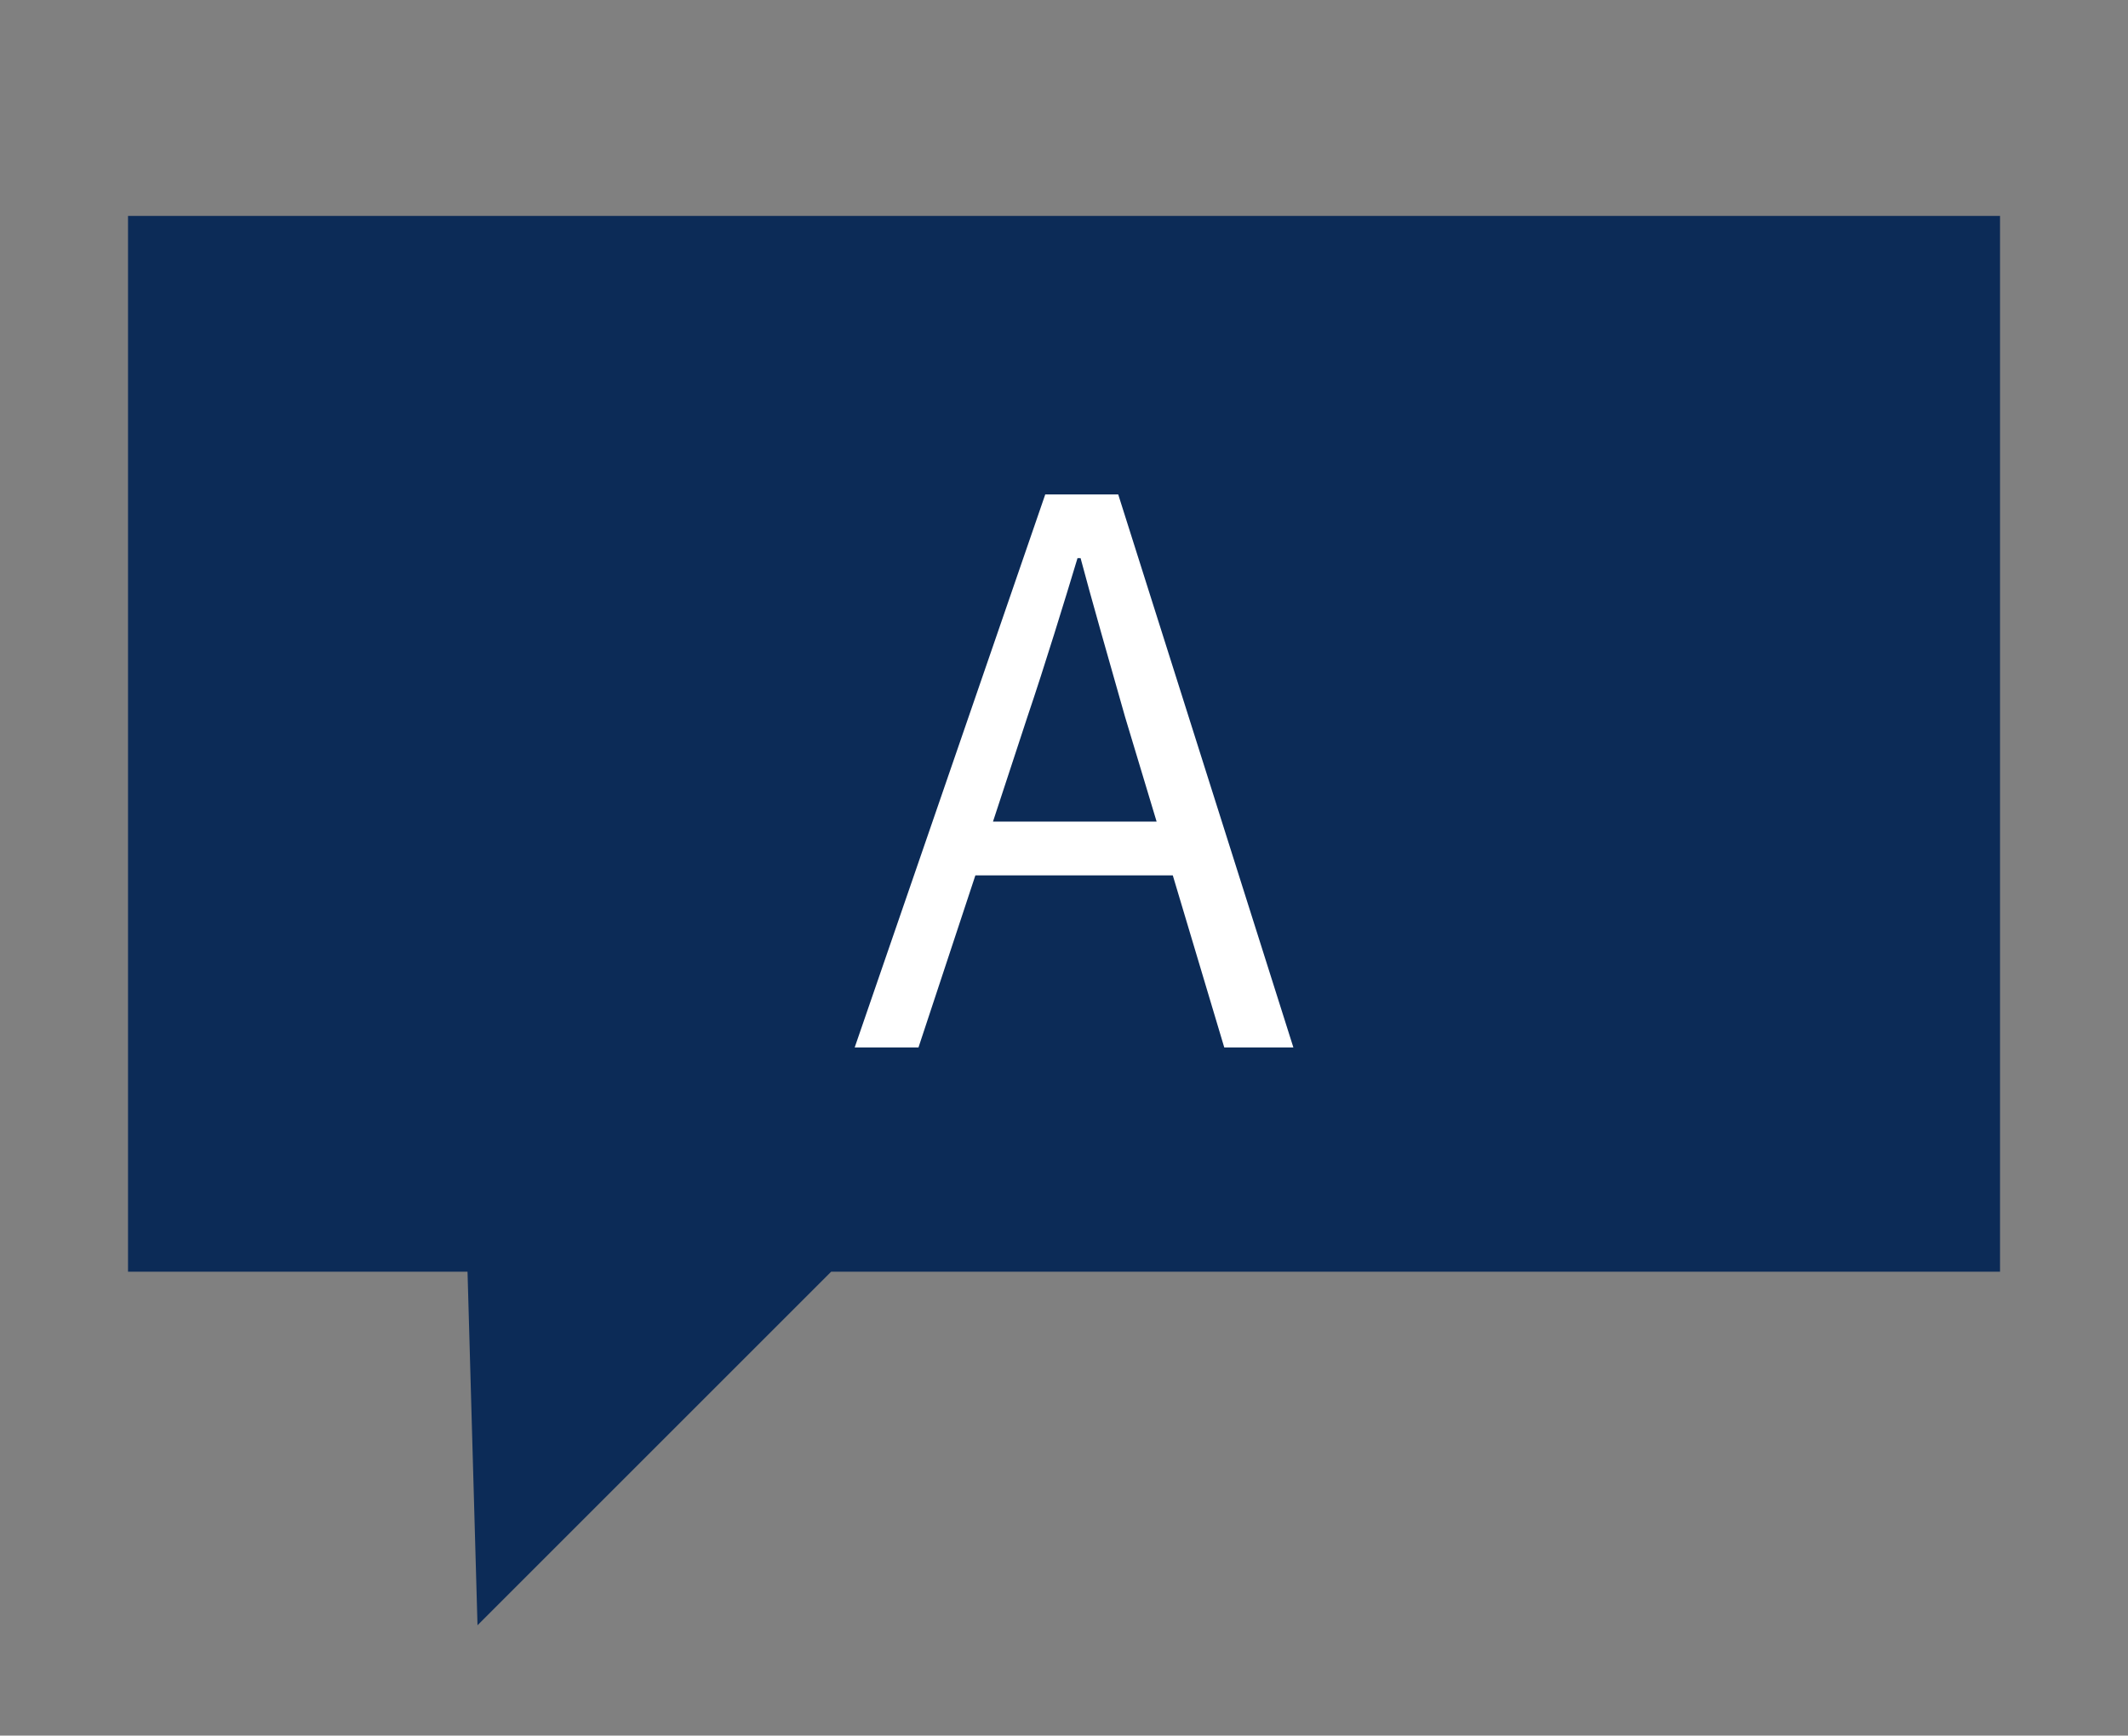 <?xml version="1.0" encoding="utf-8"?>
<!-- Generator: Adobe Illustrator 18.0.0, SVG Export Plug-In . SVG Version: 6.00 Build 0)  -->
<!DOCTYPE svg PUBLIC "-//W3C//DTD SVG 1.1//EN" "http://www.w3.org/Graphics/SVG/1.1/DTD/svg11.dtd">
<svg version="1.1" id="Layer_1" xmlns="http://www.w3.org/2000/svg" xmlns:xlink="http://www.w3.org/1999/xlink" x="0px" y="0px"
	 viewBox="0 0 44.333 36.167" enable-background="new 0 0 44.333 36.167" xml:space="preserve">
<rect x="0" y="0" width="44.333" height="36.167" fill="#808080" stroke="none"/>
<g>
	<polygon fill="#0C2B57" points="2.667,4.5 2.667,26.5 9.74,26.5 9.948,33.868 17.316,26.5 41.667,26.5 41.667,4.5 	"/>
	<g>
		<g>
			<path fill="#FFFFFF" d="M21.776,10.303h1.52l3.649,11.524h-1.44l-1.072-3.585h-4.113l-1.185,3.585h-1.329L21.776,10.303z
				 M24.096,17.121l-0.656-2.177c-0.305-1.072-0.721-2.529-0.928-3.313h-0.064c-0.256,0.849-0.688,2.257-1.041,3.298l-0.72,2.192
				H24.096z"/>
		</g>
	</g>
</g>
</svg>
